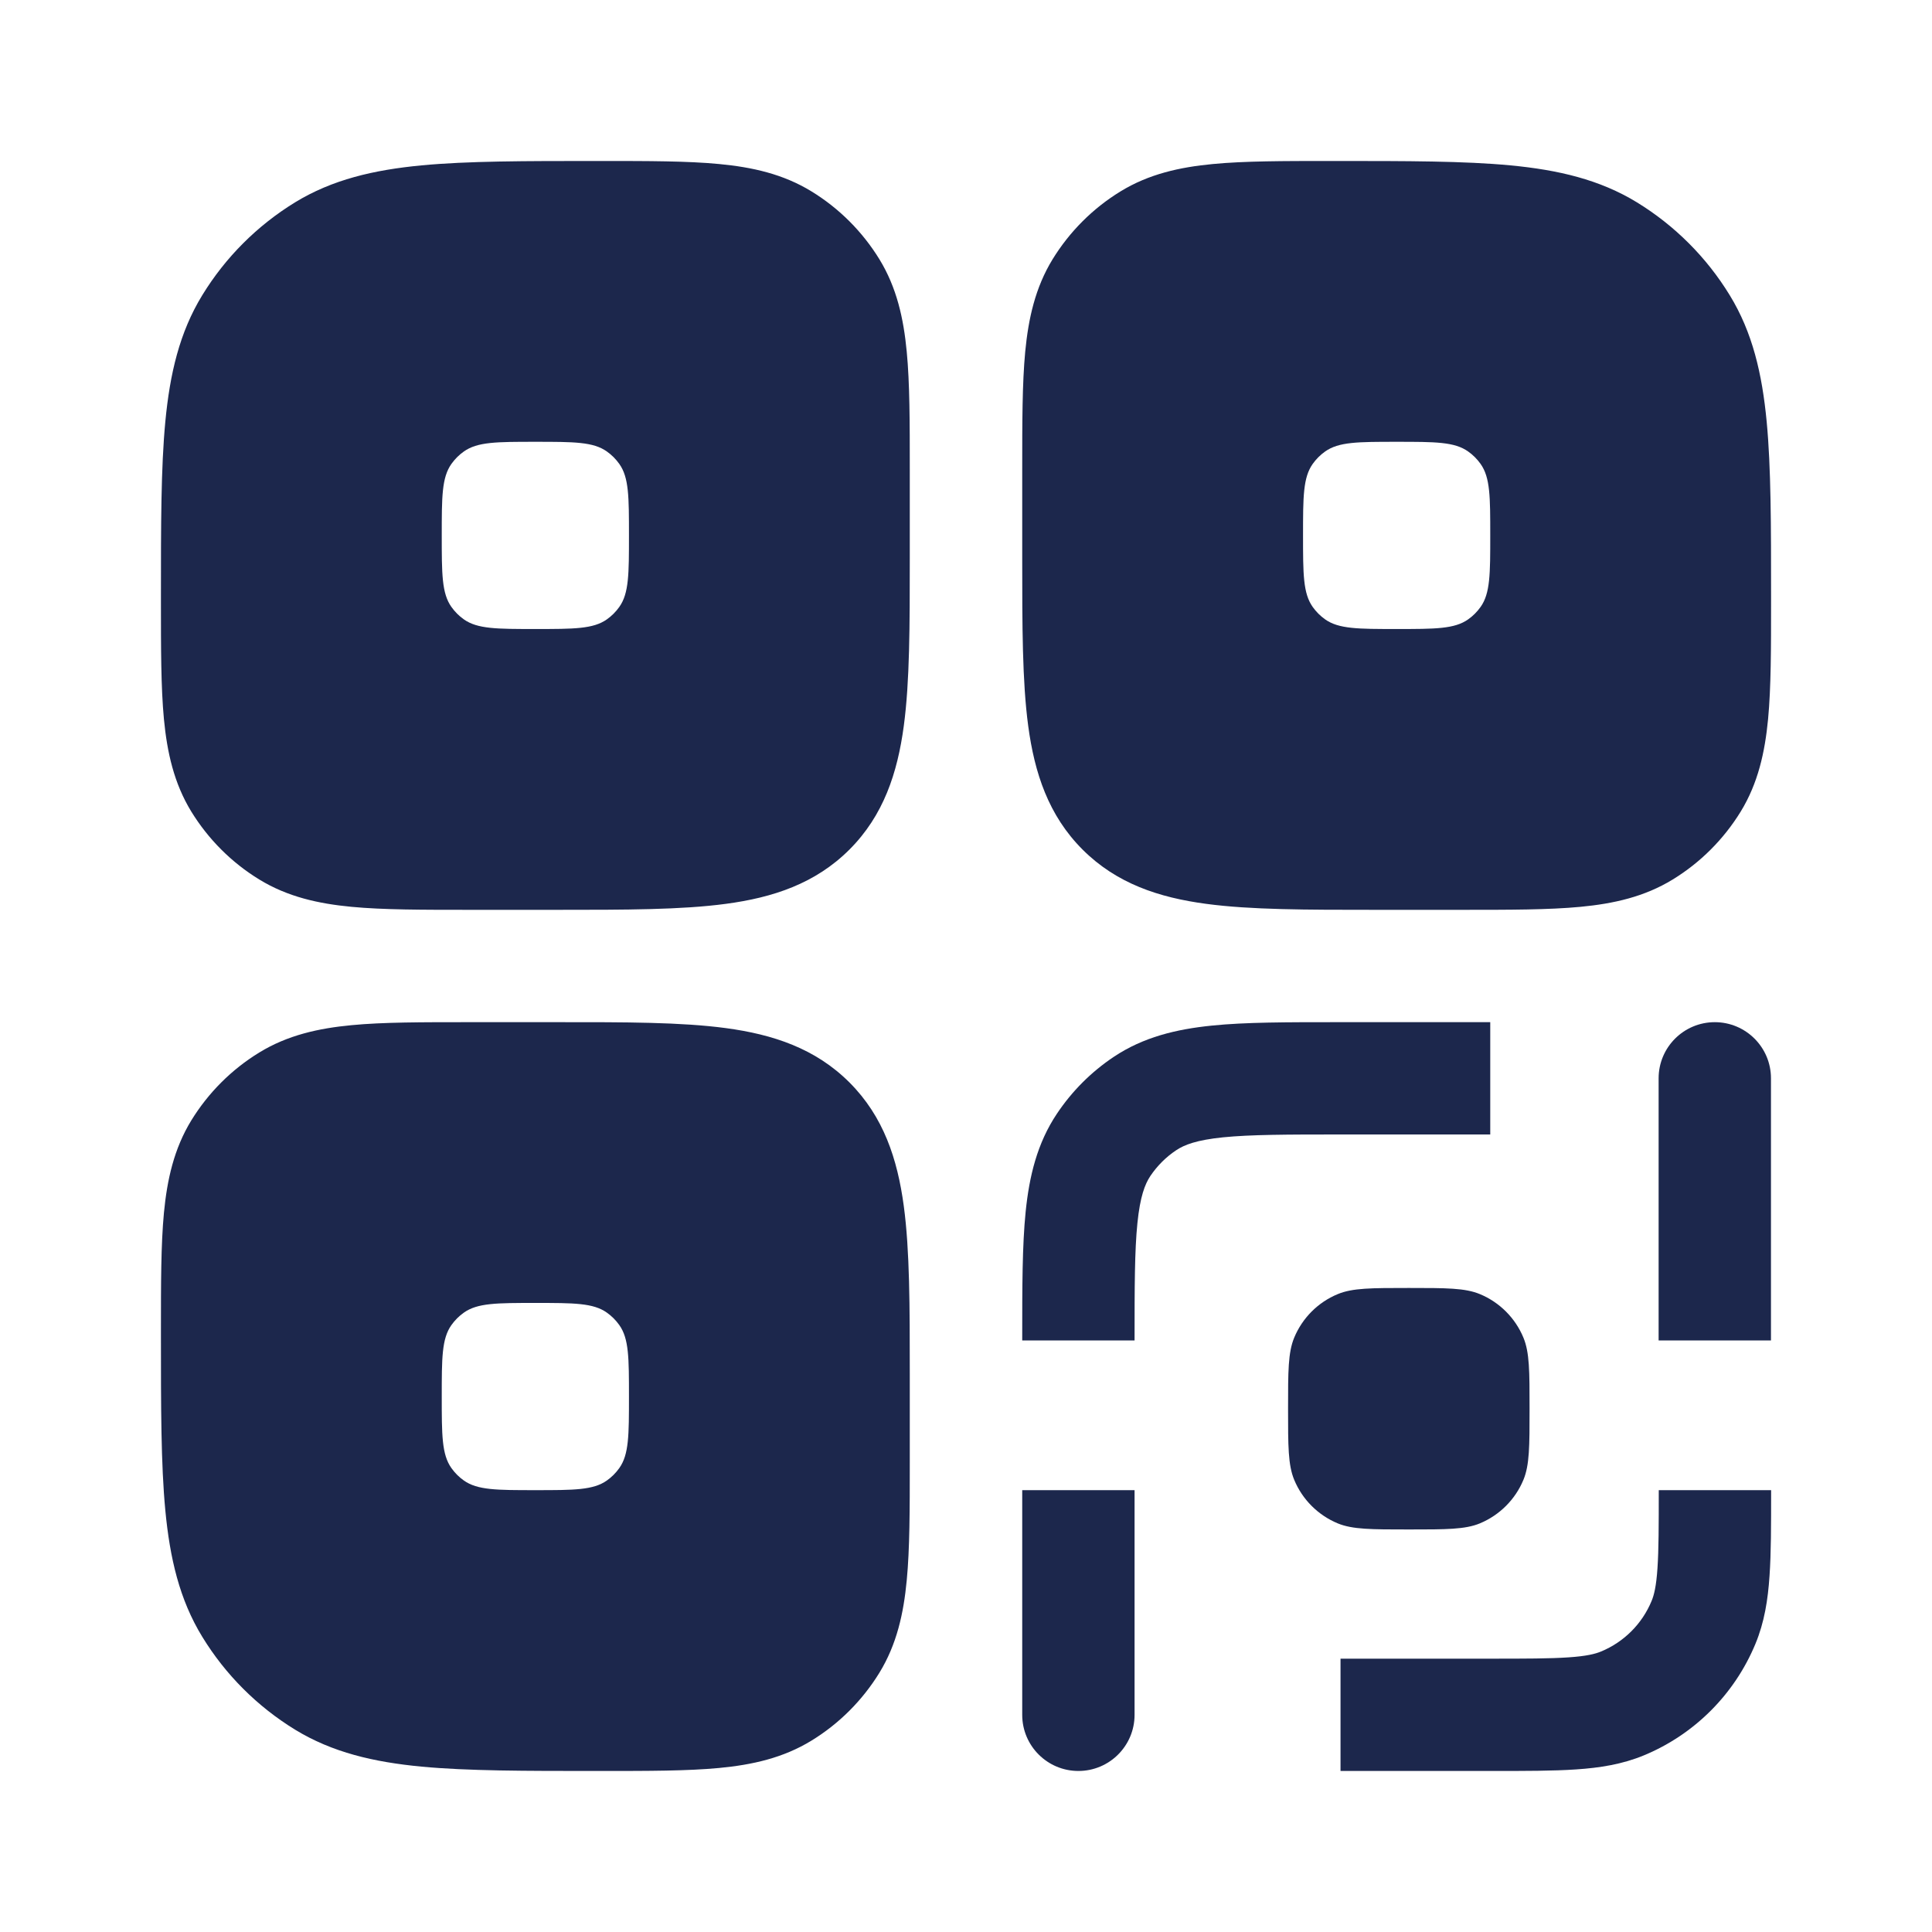 <svg width="40" height="40" viewBox="0 0 40 40" fill="none" xmlns="http://www.w3.org/2000/svg">
<path fill-rule="evenodd" clip-rule="evenodd" d="M27.543 3.333H27.657C29.13 3.333 30.317 3.333 31.274 3.424C32.26 3.518 33.119 3.717 33.892 4.19C34.674 4.67 35.332 5.327 35.811 6.11C36.285 6.882 36.483 7.742 36.577 8.728C36.668 9.684 36.668 10.872 36.668 12.345V12.459C36.668 13.427 36.668 14.234 36.606 14.89C36.54 15.576 36.399 16.215 36.04 16.802C35.688 17.375 35.206 17.858 34.632 18.209C34.046 18.568 33.407 18.71 32.721 18.775C32.065 18.837 31.257 18.837 30.289 18.837H28.448C27.055 18.837 25.893 18.837 24.971 18.713C23.998 18.583 23.119 18.295 22.413 17.589C21.707 16.883 21.419 16.004 21.288 15.03C21.164 14.108 21.164 12.947 21.164 11.554V9.712C21.164 8.744 21.164 7.937 21.226 7.281C21.292 6.595 21.433 5.956 21.792 5.369C22.144 4.796 22.626 4.313 23.2 3.962C23.786 3.603 24.425 3.461 25.111 3.396C25.767 3.333 26.575 3.333 27.543 3.333ZM28.916 13.023C28.117 13.023 27.717 13.023 27.435 12.823C27.336 12.753 27.249 12.666 27.178 12.566C26.978 12.284 26.978 11.884 26.978 11.085C26.978 10.286 26.978 9.887 27.178 9.605C27.249 9.505 27.336 9.418 27.435 9.348C27.717 9.147 28.117 9.147 28.916 9.147C29.715 9.147 30.115 9.147 30.397 9.348C30.496 9.418 30.583 9.505 30.654 9.605C30.854 9.887 30.854 10.286 30.854 11.085C30.854 11.884 30.854 12.284 30.654 12.566C30.583 12.666 30.496 12.753 30.397 12.823C30.115 13.023 29.715 13.023 28.916 13.023Z" fill="#1C274C"/>
<path fill-rule="evenodd" clip-rule="evenodd" d="M16.8 3.962C16.214 3.603 15.575 3.461 14.889 3.396C14.233 3.333 13.425 3.333 12.457 3.333H12.343C10.87 3.333 9.683 3.333 8.726 3.424C7.74 3.518 6.881 3.717 6.108 4.19C5.326 4.67 4.668 5.327 4.189 6.11C3.715 6.882 3.517 7.742 3.423 8.728C3.332 9.684 3.332 10.872 3.332 12.345V12.459C3.332 13.427 3.332 14.234 3.394 14.89C3.46 15.576 3.601 16.215 3.96 16.802C4.312 17.375 4.794 17.858 5.368 18.209C5.954 18.568 6.593 18.71 7.279 18.775C7.935 18.837 8.743 18.837 9.711 18.837H11.552C12.945 18.837 14.107 18.837 15.029 18.713C16.002 18.583 16.881 18.295 17.587 17.589C18.293 16.883 18.581 16.004 18.712 15.03C18.836 14.108 18.836 12.947 18.836 11.554V9.712C18.836 8.744 18.836 7.937 18.773 7.281C18.708 6.595 18.567 5.956 18.208 5.369C17.856 4.796 17.374 4.313 16.8 3.962ZM9.603 12.823C9.885 13.023 10.285 13.023 11.084 13.023C11.883 13.023 12.283 13.023 12.565 12.823C12.664 12.753 12.751 12.666 12.822 12.566C13.022 12.284 13.022 11.884 13.022 11.085C13.022 10.286 13.022 9.887 12.822 9.605C12.751 9.505 12.664 9.418 12.565 9.348C12.283 9.147 11.883 9.147 11.084 9.147C10.285 9.147 9.885 9.147 9.603 9.348C9.504 9.418 9.417 9.505 9.346 9.605C9.146 9.887 9.146 10.286 9.146 11.085C9.146 11.884 9.146 12.284 9.346 12.566C9.417 12.666 9.504 12.753 9.603 12.823Z" fill="#1C274C"/>
<path fill-rule="evenodd" clip-rule="evenodd" d="M15.029 21.286C16.002 21.417 16.881 21.705 17.587 22.411C18.293 23.117 18.581 23.996 18.712 24.97C18.836 25.892 18.836 27.053 18.836 28.446V30.288C18.836 31.256 18.836 32.063 18.773 32.719C18.708 33.405 18.567 34.044 18.208 34.631C17.856 35.204 17.374 35.687 16.8 36.038C16.214 36.397 15.575 36.539 14.889 36.604C14.233 36.666 13.425 36.666 12.457 36.666H12.343C10.87 36.666 9.683 36.666 8.726 36.576C7.74 36.482 6.881 36.283 6.108 35.81C5.326 35.33 4.668 34.673 4.189 33.89C3.715 33.118 3.517 32.258 3.423 31.272C3.332 30.316 3.332 29.128 3.332 27.655V27.541C3.332 26.573 3.332 25.766 3.394 25.11C3.46 24.424 3.601 23.785 3.96 23.198C4.312 22.625 4.794 22.142 5.368 21.791C5.954 21.432 6.593 21.29 7.279 21.225C7.935 21.162 8.743 21.163 9.711 21.163H11.552C12.945 21.162 14.107 21.162 15.029 21.286ZM11.084 30.852C10.285 30.852 9.885 30.852 9.603 30.652C9.504 30.582 9.417 30.495 9.346 30.395C9.146 30.113 9.146 29.714 9.146 28.914C9.146 28.115 9.146 27.716 9.346 27.434C9.417 27.334 9.504 27.247 9.603 27.177C9.885 26.976 10.285 26.976 11.084 26.976C11.883 26.976 12.283 26.976 12.565 27.177C12.664 27.247 12.751 27.334 12.822 27.434C13.022 27.716 13.022 28.115 13.022 28.914C13.022 29.714 13.022 30.113 12.822 30.395C12.751 30.495 12.664 30.582 12.565 30.652C12.283 30.852 11.883 30.852 11.084 30.852Z" fill="#1C274C"/>
<path d="M21.164 27.692V27.752H23.49C23.49 26.639 23.491 25.892 23.549 25.322C23.605 24.772 23.704 24.518 23.816 24.349C23.958 24.138 24.139 23.956 24.351 23.815C24.519 23.702 24.773 23.603 25.323 23.547C25.893 23.49 26.64 23.488 27.753 23.488H30.854V21.163H27.694C26.656 21.163 25.789 21.162 25.088 21.234C24.354 21.309 23.673 21.471 23.059 21.881C22.593 22.192 22.194 22.592 21.883 23.057C21.472 23.671 21.31 24.353 21.235 25.087C21.164 25.788 21.164 26.654 21.164 27.692Z" fill="#1C274C"/>
<path d="M36.669 30.892V30.852H34.343C34.343 31.591 34.342 32.086 34.316 32.47C34.291 32.843 34.245 33.025 34.195 33.145C33.999 33.62 33.622 33.997 33.147 34.193C33.027 34.243 32.845 34.289 32.472 34.314C32.088 34.34 31.593 34.341 30.855 34.341H27.754V36.666H30.894C31.583 36.666 32.158 36.666 32.63 36.634C33.122 36.601 33.586 36.529 34.037 36.342C35.081 35.909 35.911 35.079 36.344 34.035C36.531 33.584 36.603 33.12 36.636 32.628C36.669 32.156 36.669 31.581 36.669 30.892Z" fill="#1C274C"/>
<path d="M23.49 35.504C23.49 36.146 22.969 36.666 22.327 36.666C21.685 36.666 21.164 36.146 21.164 35.504V30.852H23.49V35.504Z" fill="#1C274C"/>
<path d="M35.503 21.163C34.861 21.163 34.34 21.683 34.34 22.325V27.752H36.666V22.325C36.666 21.683 36.145 21.163 35.503 21.163Z" fill="#1C274C"/>
<path d="M26.795 27.695C26.668 28.002 26.668 28.39 26.668 29.166C26.668 29.943 26.668 30.331 26.795 30.638C26.964 31.046 27.288 31.37 27.697 31.54C28.003 31.666 28.392 31.666 29.168 31.666C29.945 31.666 30.333 31.666 30.639 31.54C31.047 31.37 31.372 31.046 31.541 30.638C31.668 30.331 31.668 29.943 31.668 29.166C31.668 28.39 31.668 28.002 31.541 27.695C31.372 27.287 31.047 26.962 30.639 26.793C30.333 26.666 29.945 26.666 29.168 26.666C28.392 26.666 28.003 26.666 27.697 26.793C27.288 26.962 26.964 27.287 26.795 27.695Z" fill="#1C274C"/>
</svg>
